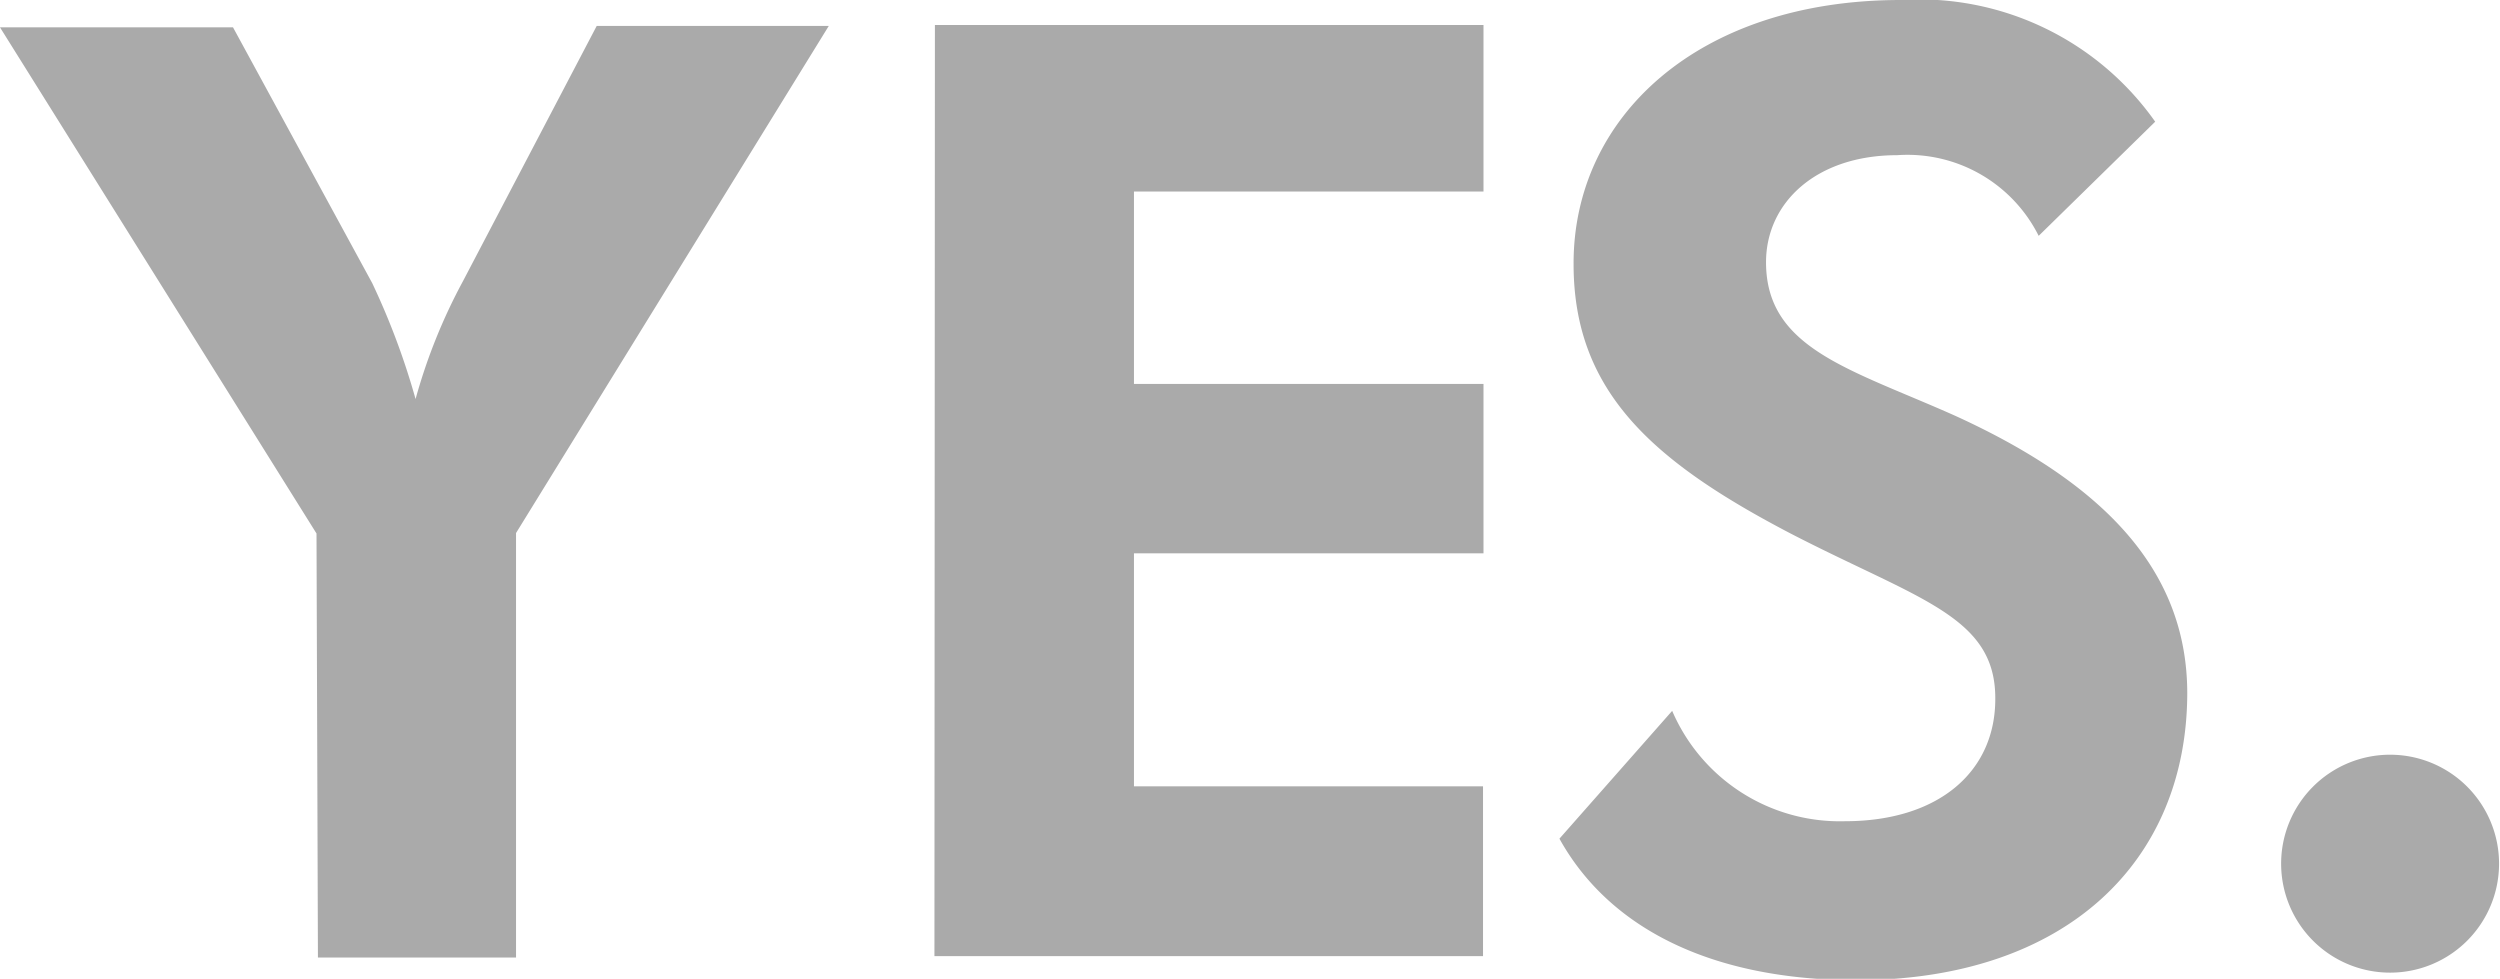<svg viewBox="0 0 53 20.75" xmlns="http://www.w3.org/2000/svg"><path d="M6.71 11.31 0 .58h4.94L7.89 6a15.48 15.48 0 0 1 .92 2.46 11.89 11.89 0 0 1 1-2.49L12.65.55h4.92L10.94 11.3v9h-4.2zM19.82.53h11.63v3.53h-7.41v4.08h7.41v3.59h-7.41v4.94h7.4v3.6H19.81zm15.63 14.54a3.87 3.87 0 0 0 3.66 2.34c2 0 3.2-1.06 3.19-2.61 0-1.74-1.63-2.09-4.34-3.49-2.91-1.52-4.6-3-4.6-5.71C33.35 2.48 36 0 40.3 0a6.12 6.12 0 0 1 5.39 2.58L43.22 5a3.11 3.11 0 0 0-3-1.71c-1.71 0-2.78 1-2.78 2.27 0 1.83 1.78 2.26 4 3.25 3.32 1.51 4.92 3.39 4.93 5.87 0 3.57-2.55 6.09-7 6.1-3.07 0-5.25-1.09-6.31-3zm15.22.93a2.31 2.31 0 1 1-2.31 2.32A2.31 2.31 0 0 1 50.67 16z" fill="#aaa"/></svg>